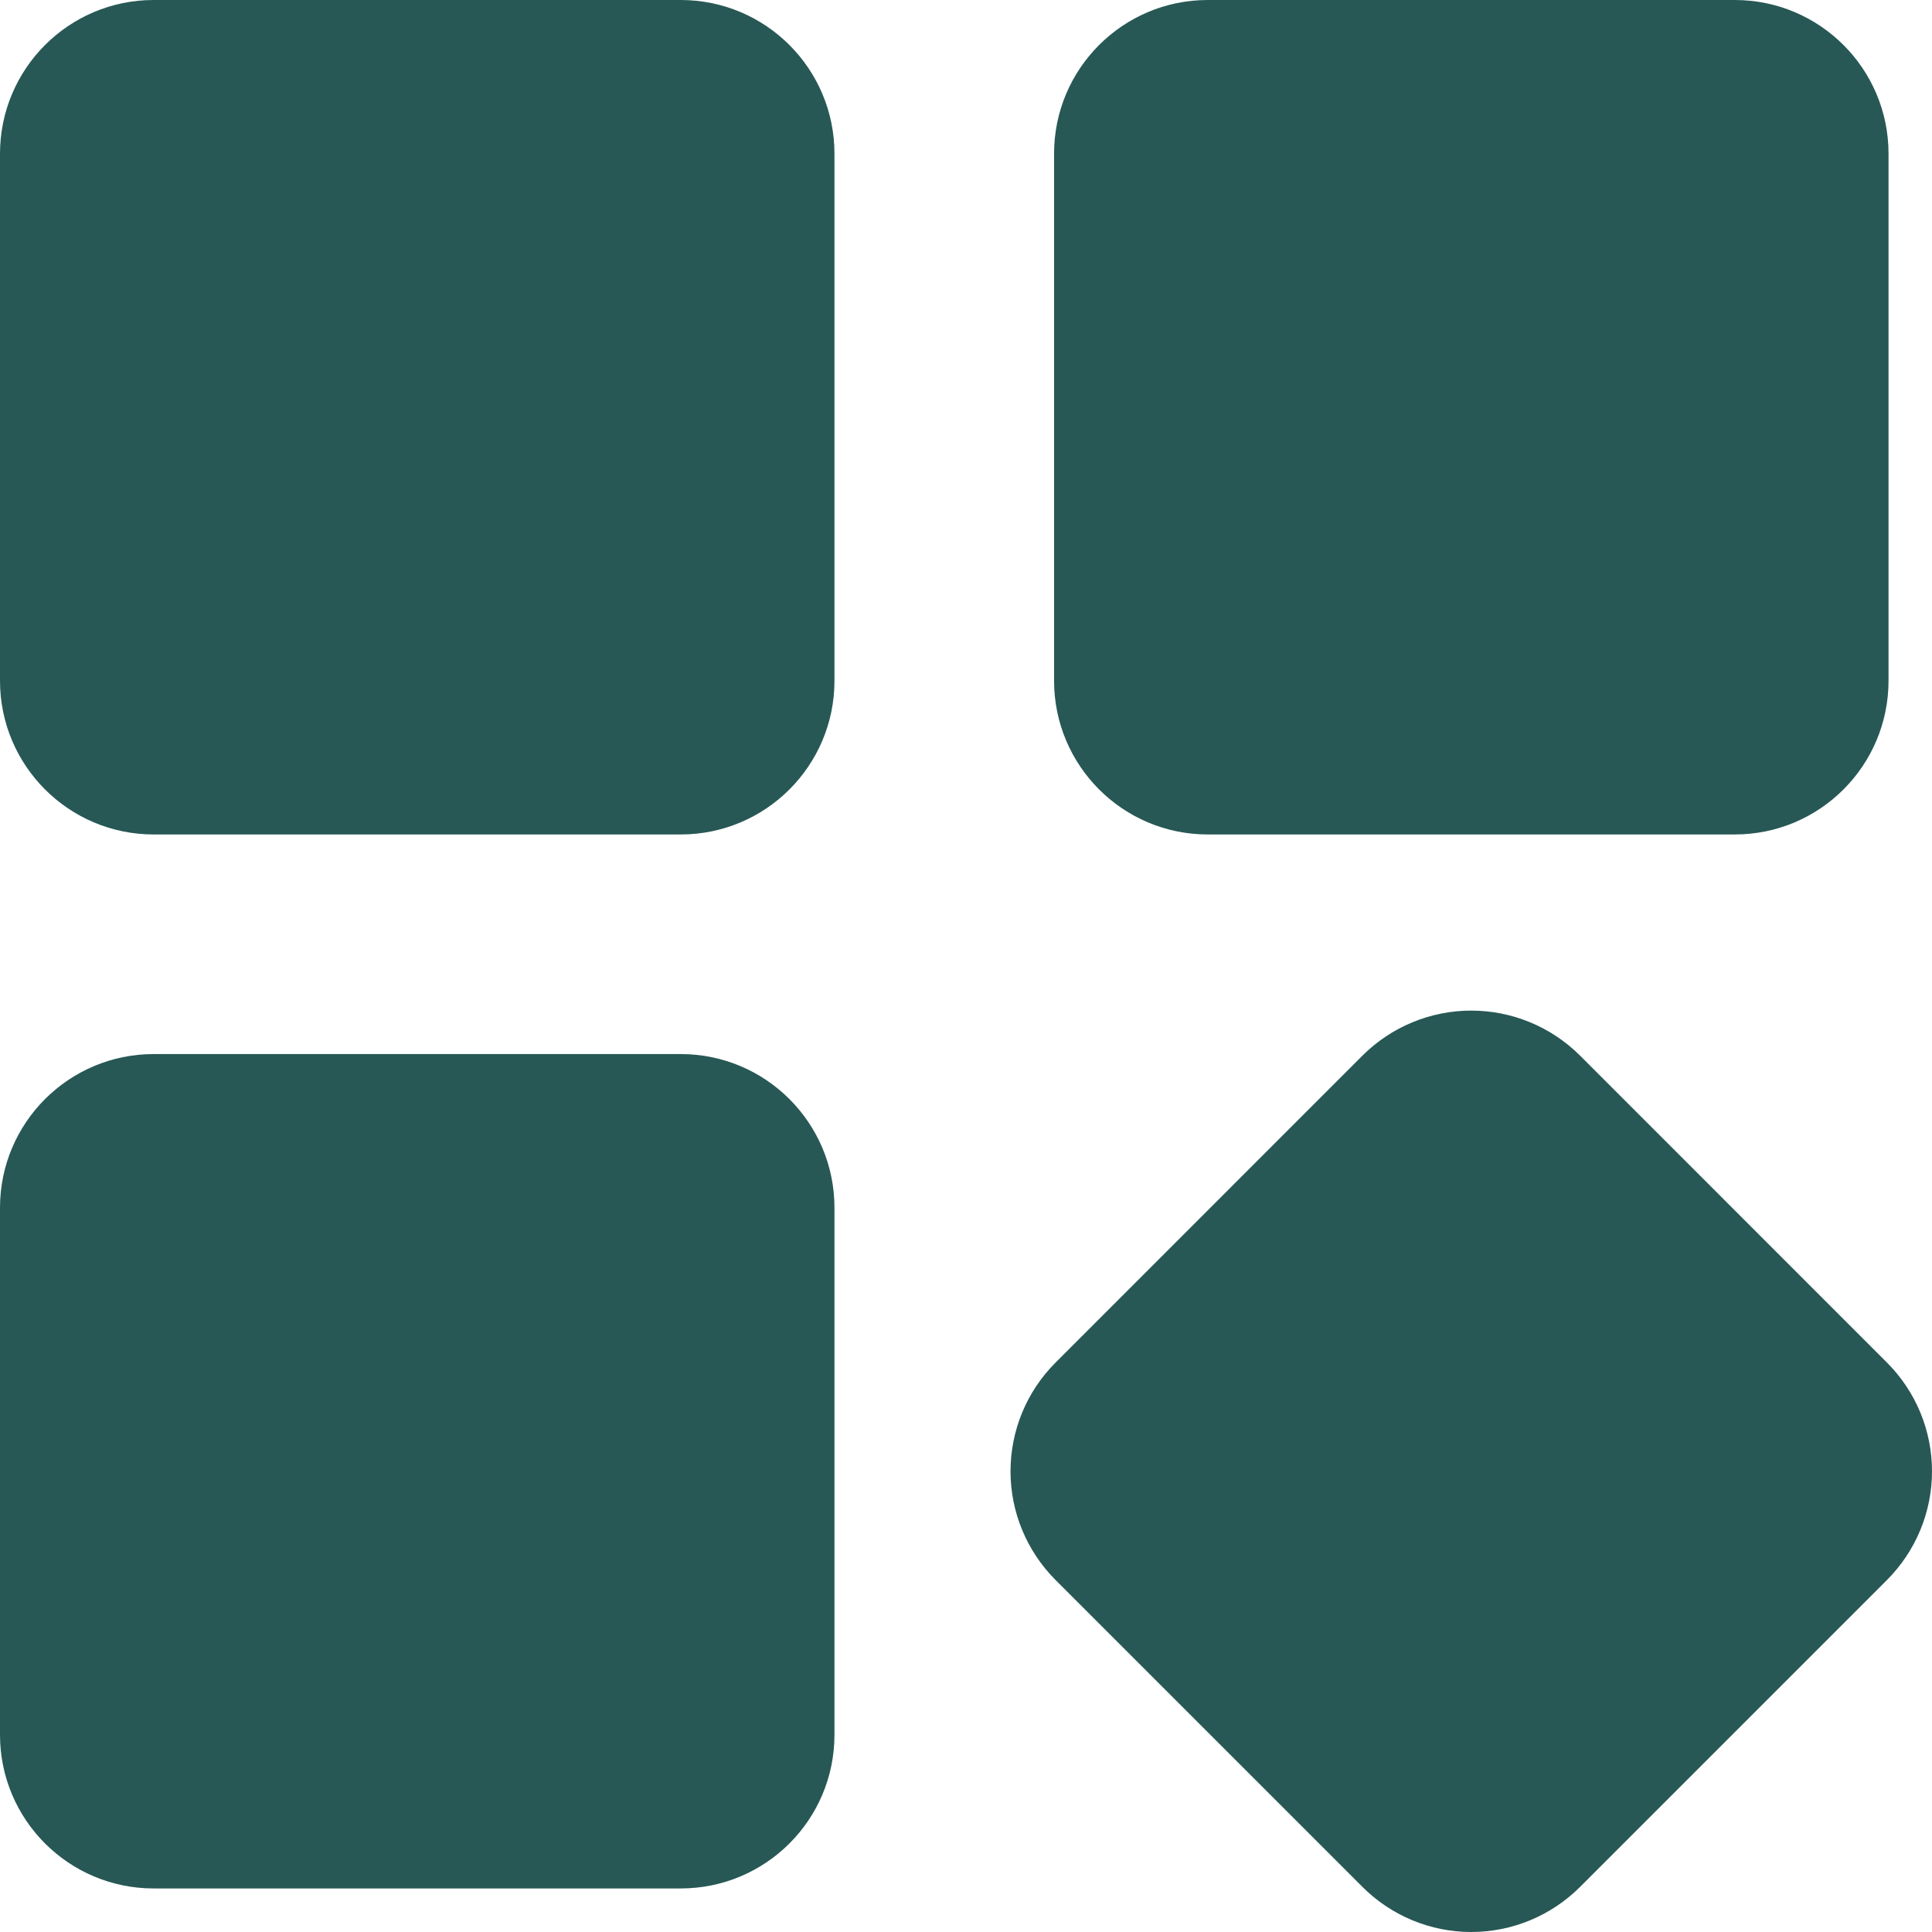 <svg width="24" height="24" viewBox="0 0 24 24" fill="none" xmlns="http://www.w3.org/2000/svg">
<g clip-path="url(#clip0_1096_4799)">
<path d="M21.55 7.62939e-06H15.003C13.949 7.62939e-06 13.094 0.855 13.094 1.909V8.456C13.094 9.511 13.949 10.366 15.003 10.366H21.55C22.605 10.366 23.46 9.511 23.46 8.456V1.909C23.46 0.855 22.605 7.62939e-06 21.55 7.62939e-06Z" fill="#275855"/>
<path d="M23.441 16.927L19.627 13.112C19.268 12.755 18.783 12.554 18.276 12.554C17.77 12.554 17.285 12.755 16.926 13.112L13.112 16.927C12.754 17.285 12.553 17.77 12.553 18.277C12.553 18.783 12.754 19.268 13.112 19.627L16.926 23.441C17.285 23.799 17.77 24 18.276 24C18.783 24 19.268 23.799 19.627 23.441L23.441 19.627C23.799 19.268 24 18.783 24 18.277C24 17.77 23.799 17.285 23.441 16.927Z" fill="#275855"/>
<path d="M8.456 0H1.909C0.855 0 0 0.855 0 1.91V8.457C0 9.511 0.855 10.366 1.909 10.366H8.456C9.511 10.366 10.366 9.511 10.366 8.457V1.91C10.366 0.855 9.511 0 8.456 0Z" fill="#275855"/>
<path d="M8.456 13.094H1.909C0.855 13.094 0 13.949 0 15.003V21.55C0 22.605 0.855 23.459 1.909 23.459H8.456C9.511 23.459 10.366 22.605 10.366 21.55V15.003C10.366 13.949 9.511 13.094 8.456 13.094Z" fill="#275855"/>
</g>
<defs>
<clipPath id="clip0_1096_4799">
<rect width="24" height="24" fill="white"/>
</clipPath>
</defs>
</svg>
